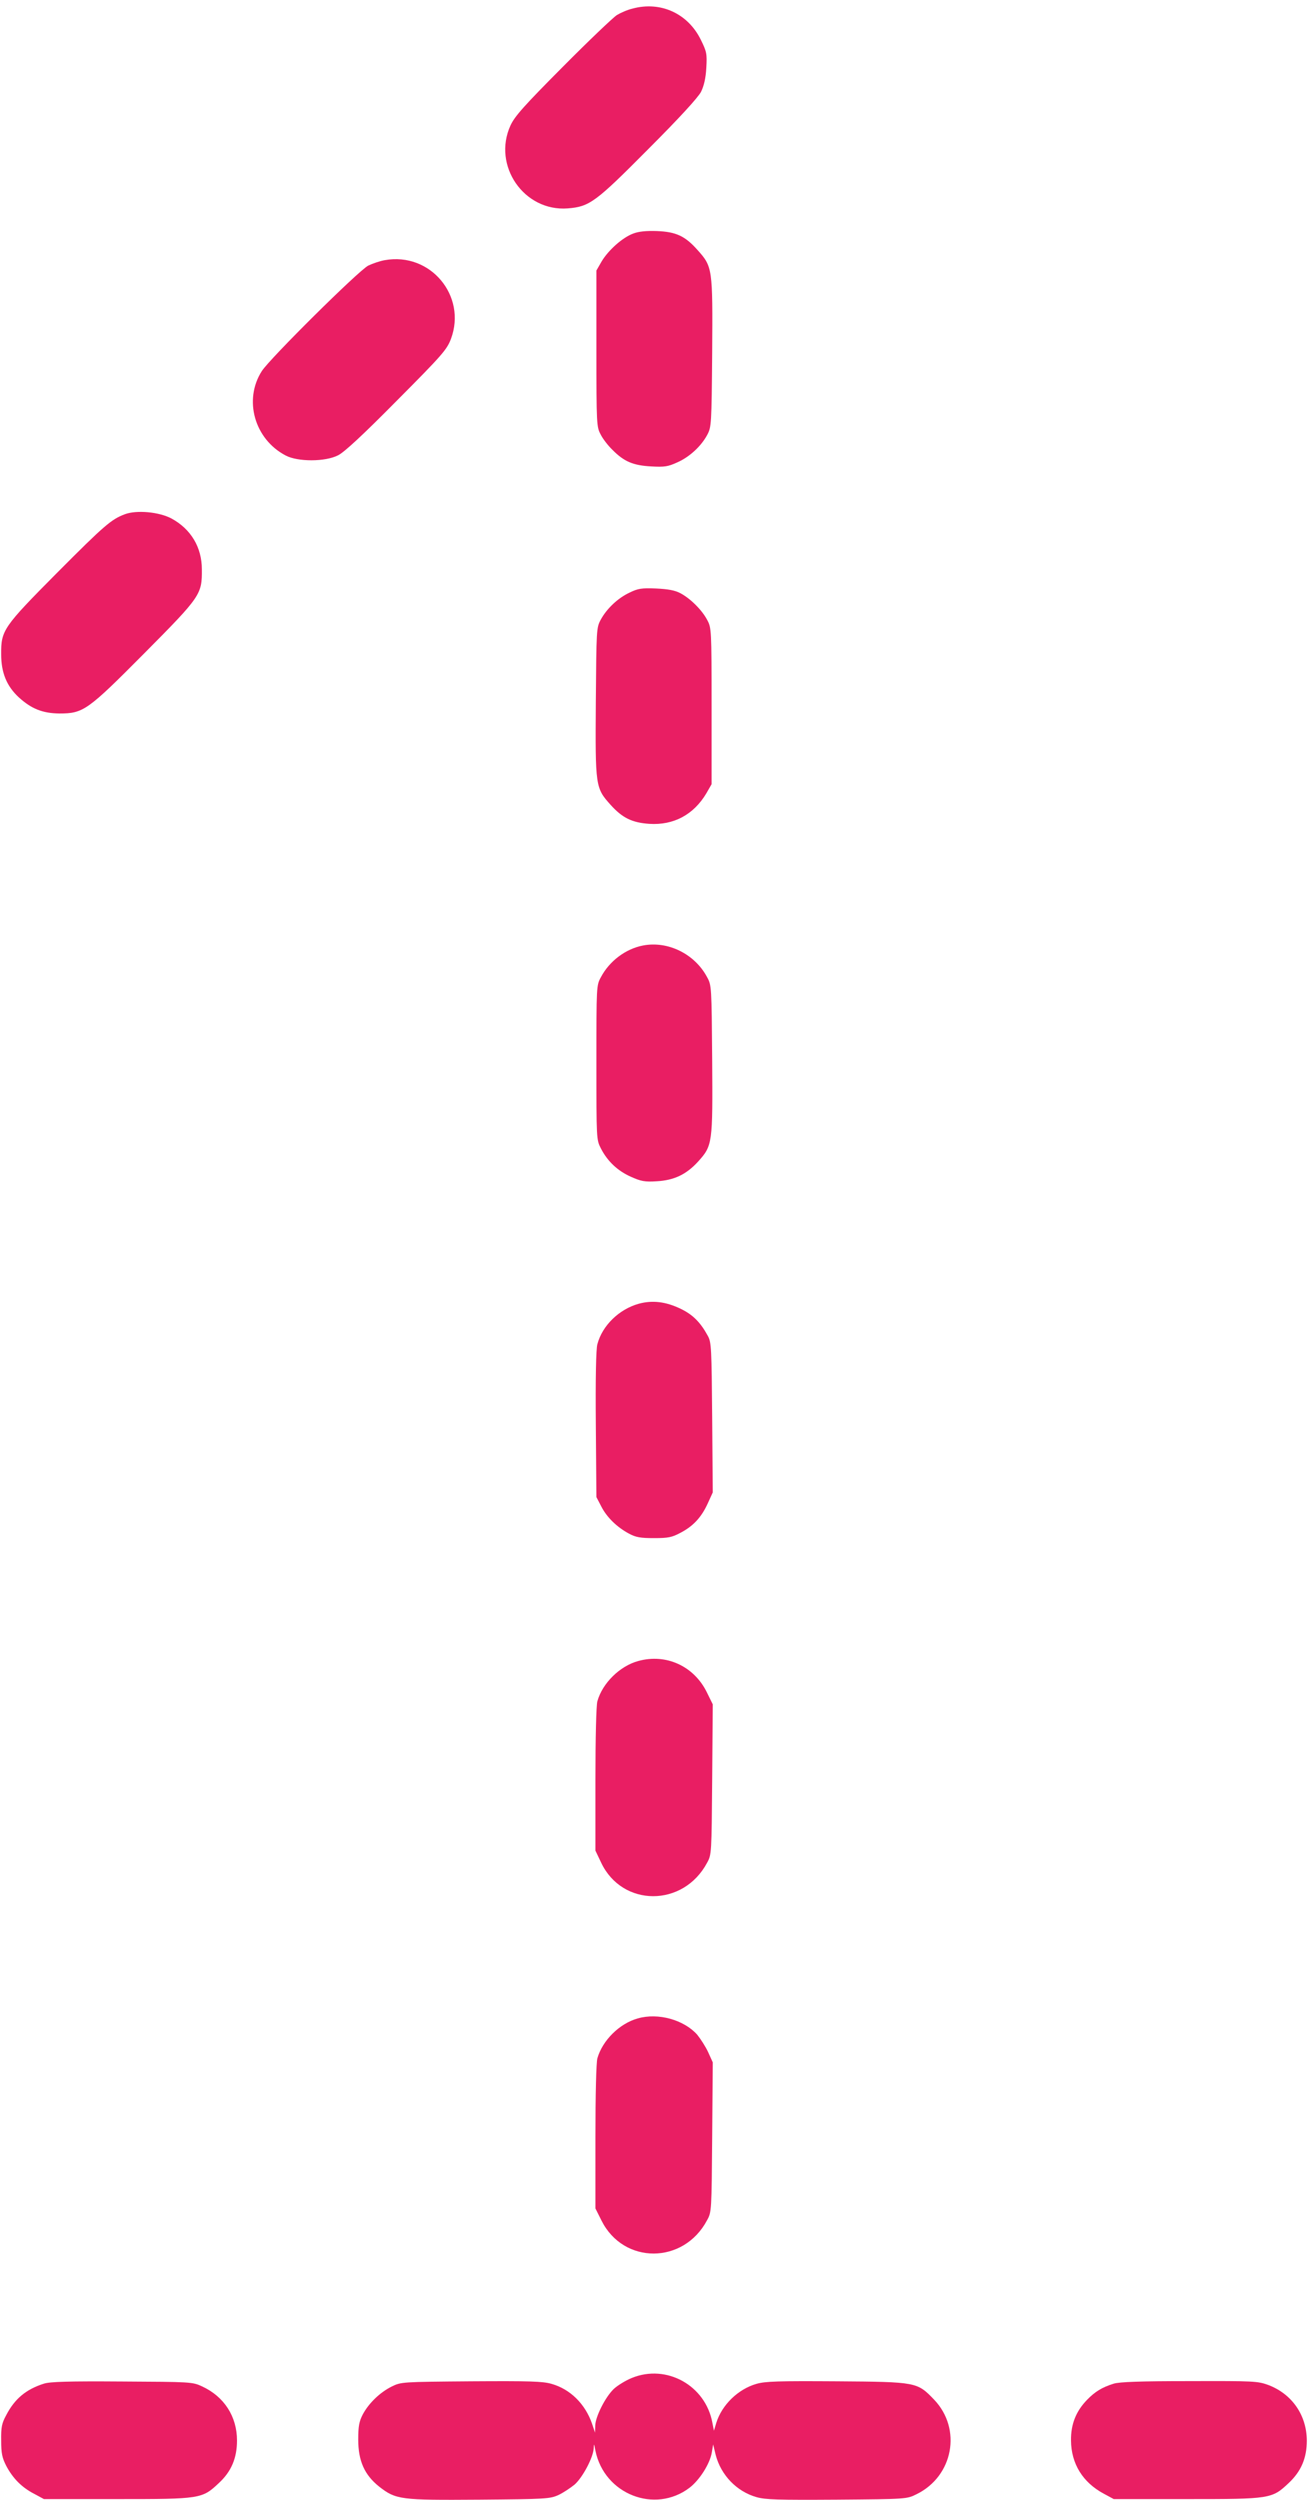 <?xml version="1.0" standalone="no"?>
<!DOCTYPE svg PUBLIC "-//W3C//DTD SVG 20010904//EN"
 "http://www.w3.org/TR/2001/REC-SVG-20010904/DTD/svg10.dtd">
<svg version="1.0" xmlns="http://www.w3.org/2000/svg"
 width="670pt" height="1280pt" viewBox="0 0 670 1280"
 preserveAspectRatio="xMidYMid meet">
<g transform="translate(0,1280) scale(0.1,-0.1)"
fill="#e91e63" stroke="none">
<path d="M3240 12756 c-26 -6 -62 -22 -80 -33 -19 -12 -144 -131 -277 -265
-200 -201 -246 -253 -268 -300 -94 -206 69 -442 293 -425 112 9 142 31 413
304 160 160 255 264 270 293 15 31 24 69 27 123 4 72 2 82 -28 143 -66 135
-206 199 -350 160z"/>
<path d="M3243 11604 c-54 -20 -126 -84 -161 -142 l-27 -47 0 -400 c0 -390 1
-401 22 -440 11 -22 38 -57 60 -78 59 -60 106 -80 198 -85 69 -4 87 -1 135 21
63 28 122 83 153 141 21 40 22 53 25 420 3 433 2 440 -75 526 -64 72 -110 93
-208 97 -54 2 -94 -2 -122 -13z"/>
<path d="M1971 11468 c-24 -4 -62 -17 -85 -28 -50 -26 -504 -476 -545 -540
-94 -147 -38 -348 122 -432 62 -33 203 -33 269 1 32 16 129 106 301 280 234
235 256 261 277 316 82 221 -106 445 -339 403z"/>
<path d="M639 10167 c-69 -26 -105 -57 -346 -299 -277 -279 -288 -295 -287
-418 0 -94 28 -163 91 -221 64 -58 121 -81 207 -82 123 0 144 15 437 310 288
290 294 300 293 428 0 113 -56 206 -155 260 -63 34 -179 45 -240 22z"/>
<path d="M3225 9766 c-60 -28 -117 -82 -148 -139 -22 -41 -22 -50 -25 -421 -3
-433 -2 -440 75 -526 61 -68 111 -92 199 -98 125 -8 227 47 292 156 l27 47 0
400 c0 390 -1 401 -22 440 -27 52 -87 111 -138 138 -29 15 -63 21 -125 24 -73
3 -92 0 -135 -21z"/>
<path d="M3293 7959 c-88 -17 -171 -79 -215 -162 -23 -42 -23 -46 -23 -437 0
-394 0 -395 23 -440 34 -66 86 -115 154 -145 51 -23 71 -27 132 -23 89 5 152
35 212 101 74 82 75 92 72 523 -3 371 -3 380 -26 421 -63 119 -201 187 -329
162z"/>
<path d="M3272 6125 c-101 -28 -187 -112 -212 -207 -7 -23 -10 -179 -8 -410
l3 -373 25 -48 c28 -55 80 -106 142 -139 35 -19 59 -23 128 -23 73 0 92 4 135
27 66 34 108 80 140 150 l26 57 -3 383 c-3 353 -4 386 -22 418 -38 70 -77 109
-139 139 -77 37 -145 45 -215 26z"/>
<path d="M3270 4296 c-94 -25 -184 -113 -210 -206 -6 -20 -10 -192 -10 -400
l0 -365 29 -61 c108 -229 421 -230 543 -1 23 41 23 49 26 426 l3 385 -31 63
c-66 133 -208 198 -350 159z"/>
<path d="M3267 2466 c-94 -26 -181 -113 -207 -204 -6 -22 -10 -185 -10 -403
l0 -366 31 -62 c113 -226 421 -225 541 2 23 41 23 49 26 425 l3 383 -24 53
c-13 28 -39 68 -56 89 -68 76 -200 113 -304 83z"/>
<path d="M3236 625 c-32 -13 -74 -39 -93 -57 -43 -42 -93 -141 -94 -187 l-1
-36 -15 45 c-35 102 -112 178 -208 205 -45 13 -111 15 -412 13 -356 -3 -358
-3 -407 -27 -60 -30 -117 -85 -148 -143 -18 -35 -23 -59 -23 -128 0 -110 32
-181 107 -241 86 -67 108 -70 515 -67 340 3 360 4 404 24 25 12 61 36 82 53
42 37 96 140 98 185 1 28 2 26 9 -11 45 -223 304 -325 482 -190 51 39 104 122
114 180 l7 42 13 -54 c27 -103 107 -187 209 -216 45 -13 111 -15 412 -13 357
3 358 3 408 28 188 92 233 334 90 484 -87 90 -88 91 -498 94 -301 2 -367 0
-412 -13 -94 -27 -177 -107 -206 -200 l-12 -40 -8 41 c-35 191 -235 302 -413
229z"/>
<path d="M225 596 c-92 -29 -150 -78 -193 -161 -23 -42 -27 -62 -26 -130 0
-66 5 -89 26 -130 34 -64 79 -110 143 -143 l50 -27 375 0 c427 0 435 1 521 82
64 59 93 128 93 218 0 123 -66 225 -179 277 -49 23 -58 23 -410 25 -271 2
-370 -1 -400 -11z"/>
<path d="M5705 596 c-61 -19 -96 -41 -137 -83 -56 -58 -83 -124 -82 -208 1
-119 60 -215 169 -273 l50 -27 375 0 c427 0 435 1 521 82 64 60 93 128 93 218
-1 130 -76 238 -197 284 -55 20 -73 21 -405 20 -250 0 -358 -4 -387 -13z"/>
</g>
</svg>
